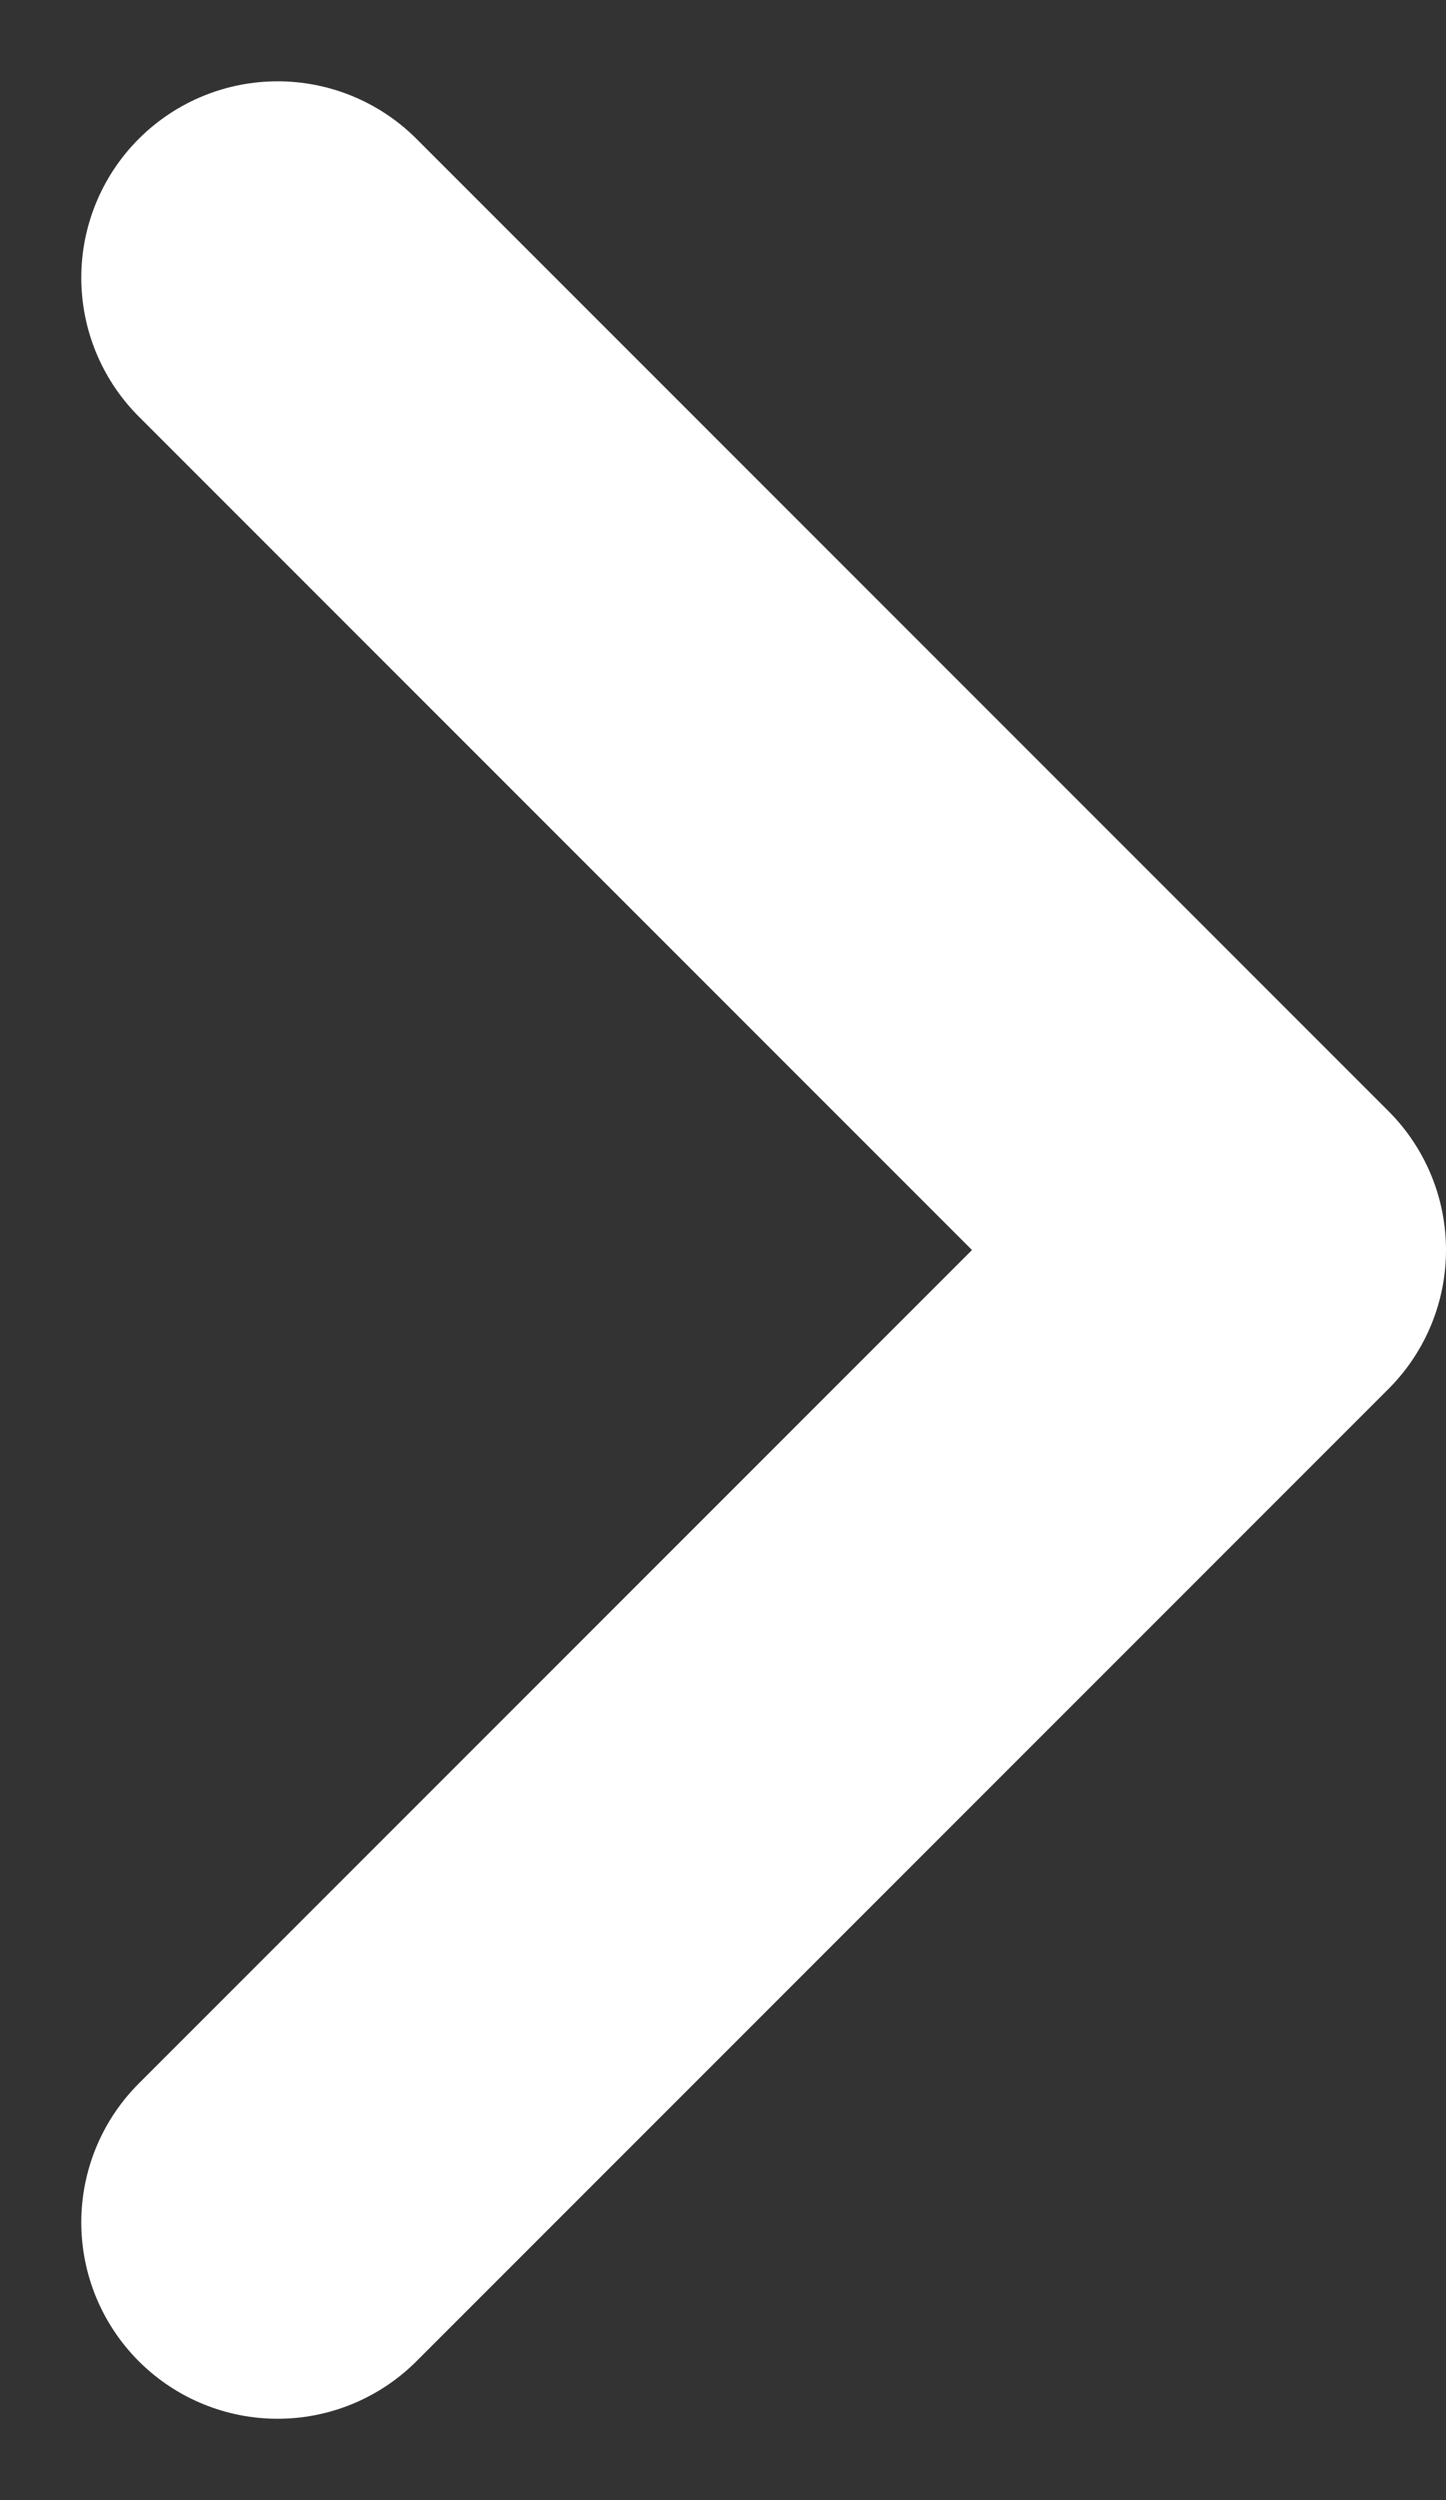 <svg xmlns="http://www.w3.org/2000/svg" width="7.365" height="12.731" viewBox="0 0 7.365 12.731">
  <rect x="0" y="0" width="7.365" height="12.731" fill="#333333" stroke="none"/>
  <path id="Path_15" data-name="Path 15" d="M3781.216,1181.419l4.951,4.951-4.951,4.951" transform="translate(-3779.802 -1180.005)" fill="none" stroke="#fff" stroke-linecap="round" stroke-linejoin="round" stroke-width="2"/>
</svg>

